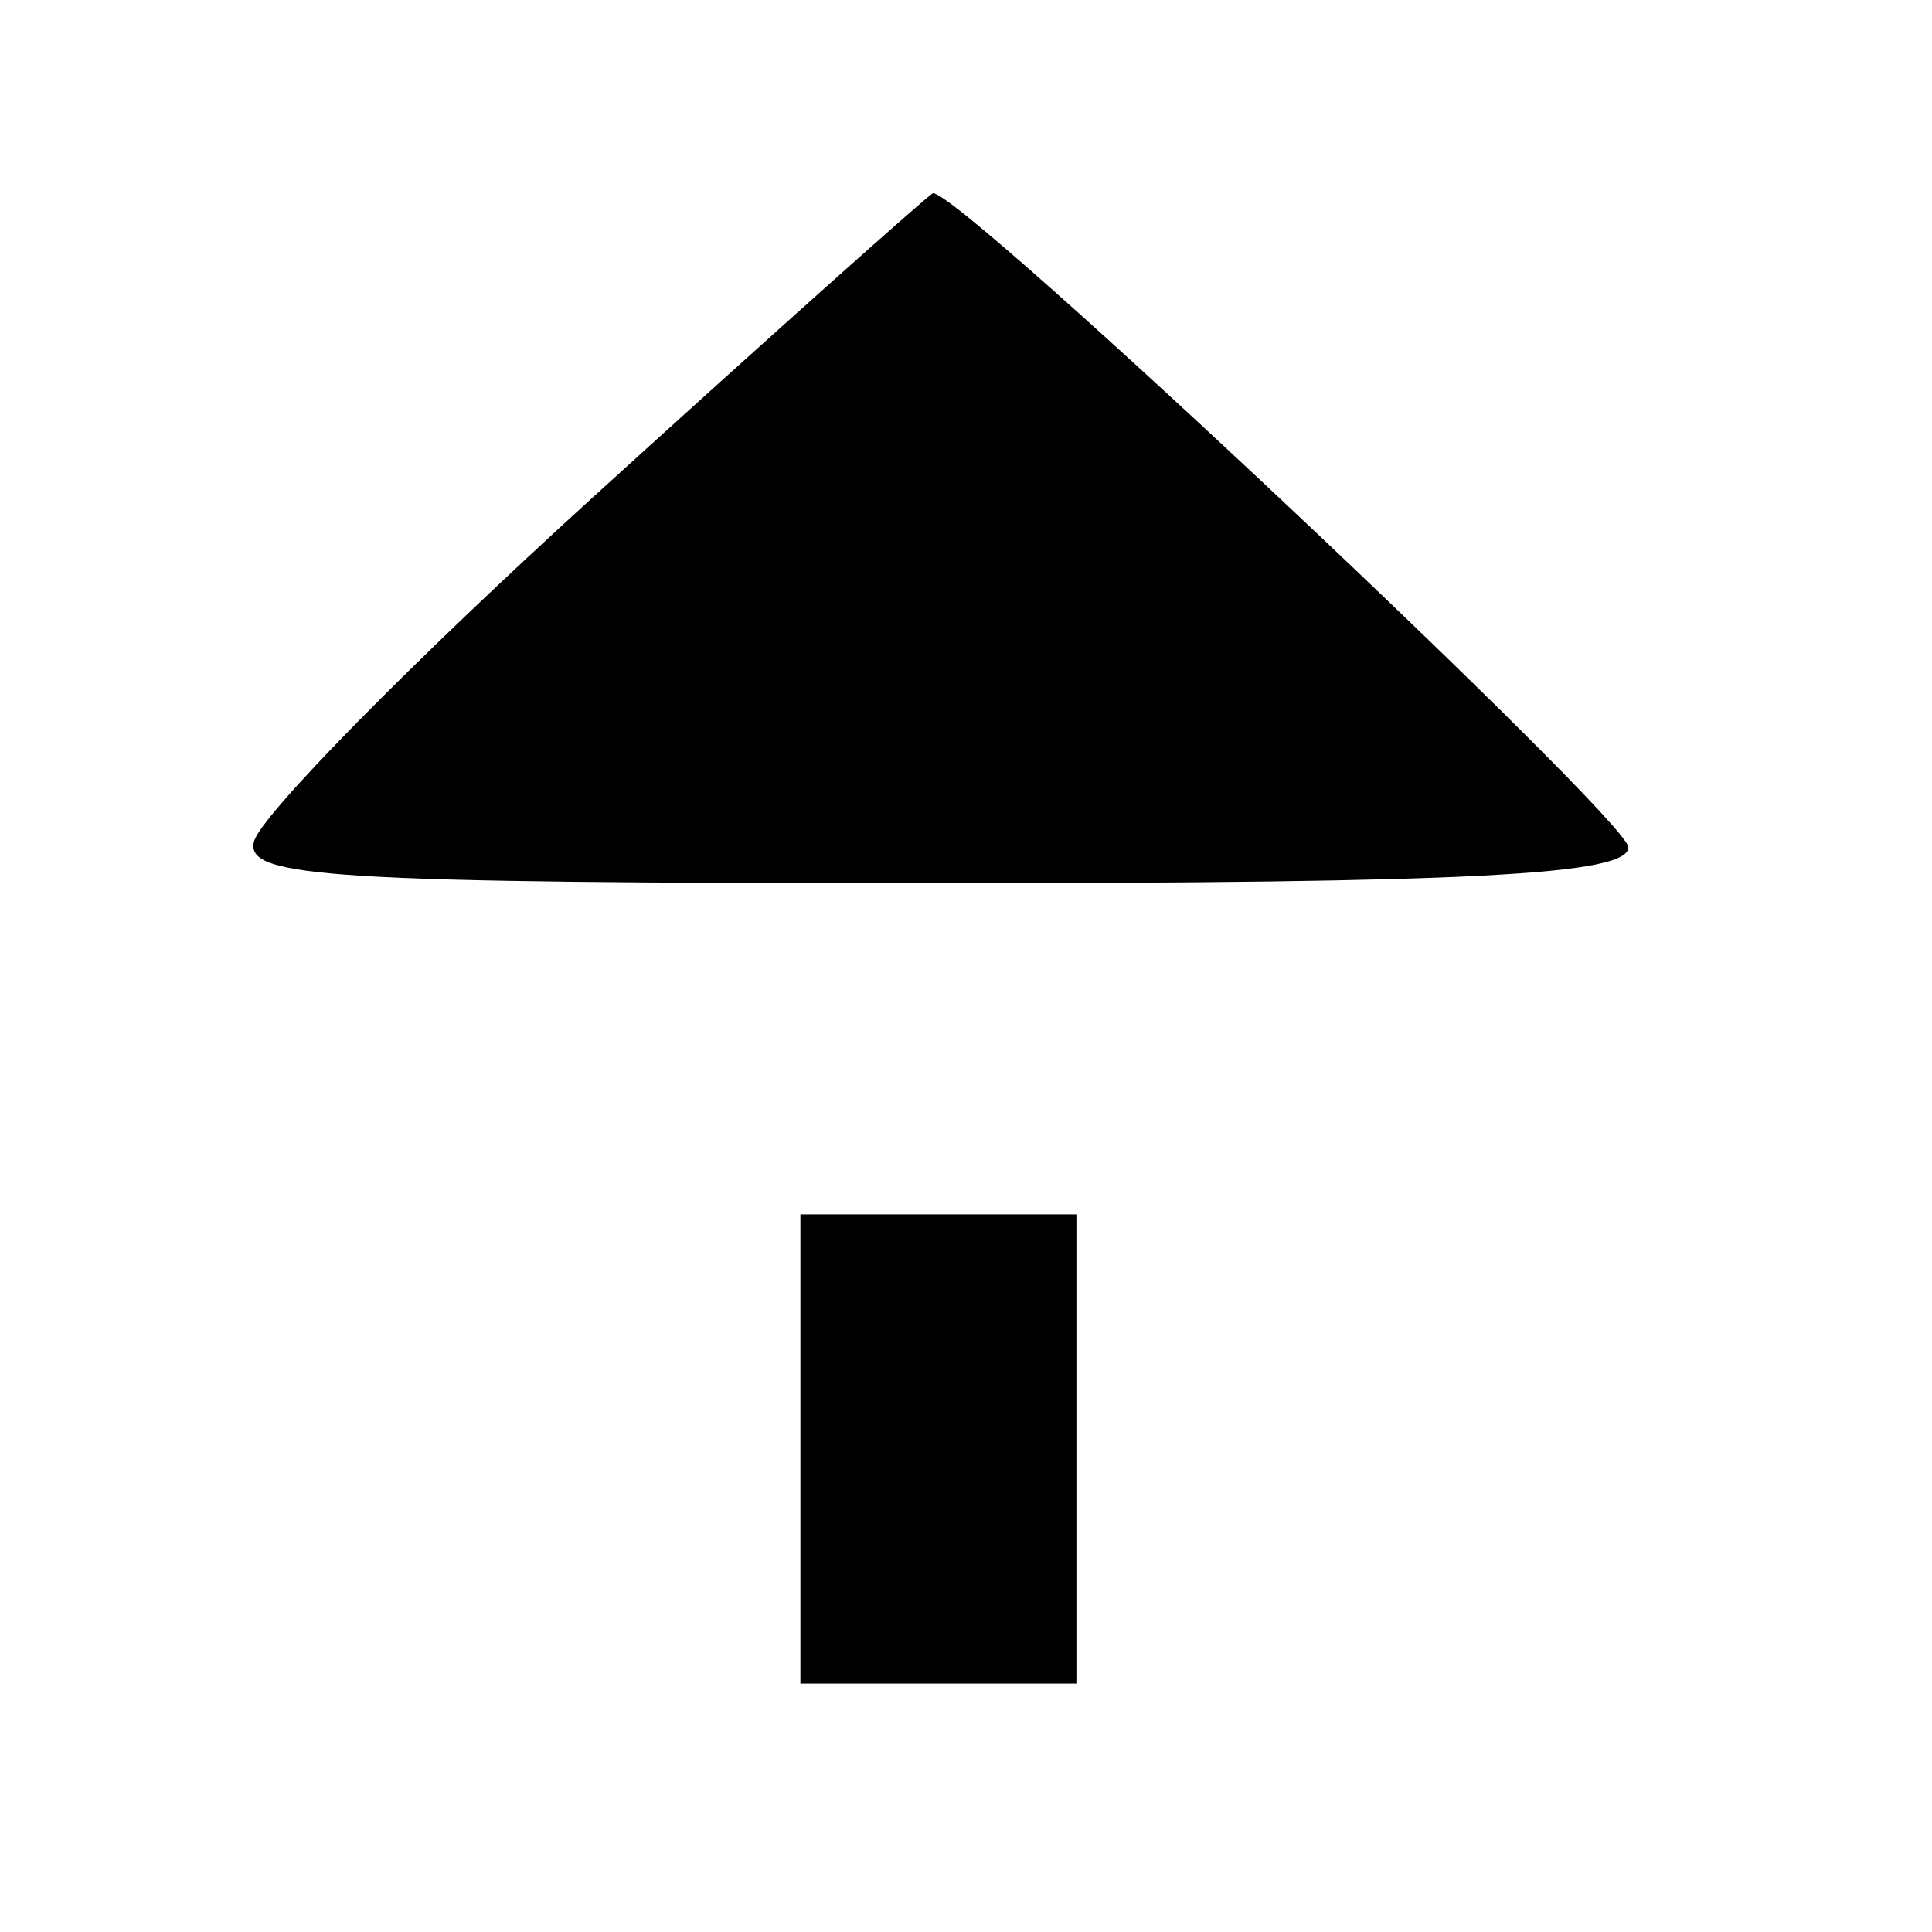 <?xml version="1.0" standalone="no"?>
<!DOCTYPE svg PUBLIC "-//W3C//DTD SVG 20010904//EN"
 "http://www.w3.org/TR/2001/REC-SVG-20010904/DTD/svg10.dtd">
<svg version="1.0" xmlns="http://www.w3.org/2000/svg"
 width="70pt" height="70pt" viewBox="0 0 70 70"
 preserveAspectRatio="xMidYMid meet">
<g transform="translate(0,70) scale(0.1,-0.1)"
fill="#000000" stroke="none">
<path d="M215 520 c-66 -60 -121 -116 -123 -125 -3 -13 27 -15 247 -15 194 0
251 3 251 13 0 10 -242 238 -252 237 -2 -1 -57 -50 -123 -110z"/>
<path d="M290 175 l0 -85 50 0 50 0 0 85 0 85 -50 0 -50 0 0 -85z"/>
</g>
</svg>
